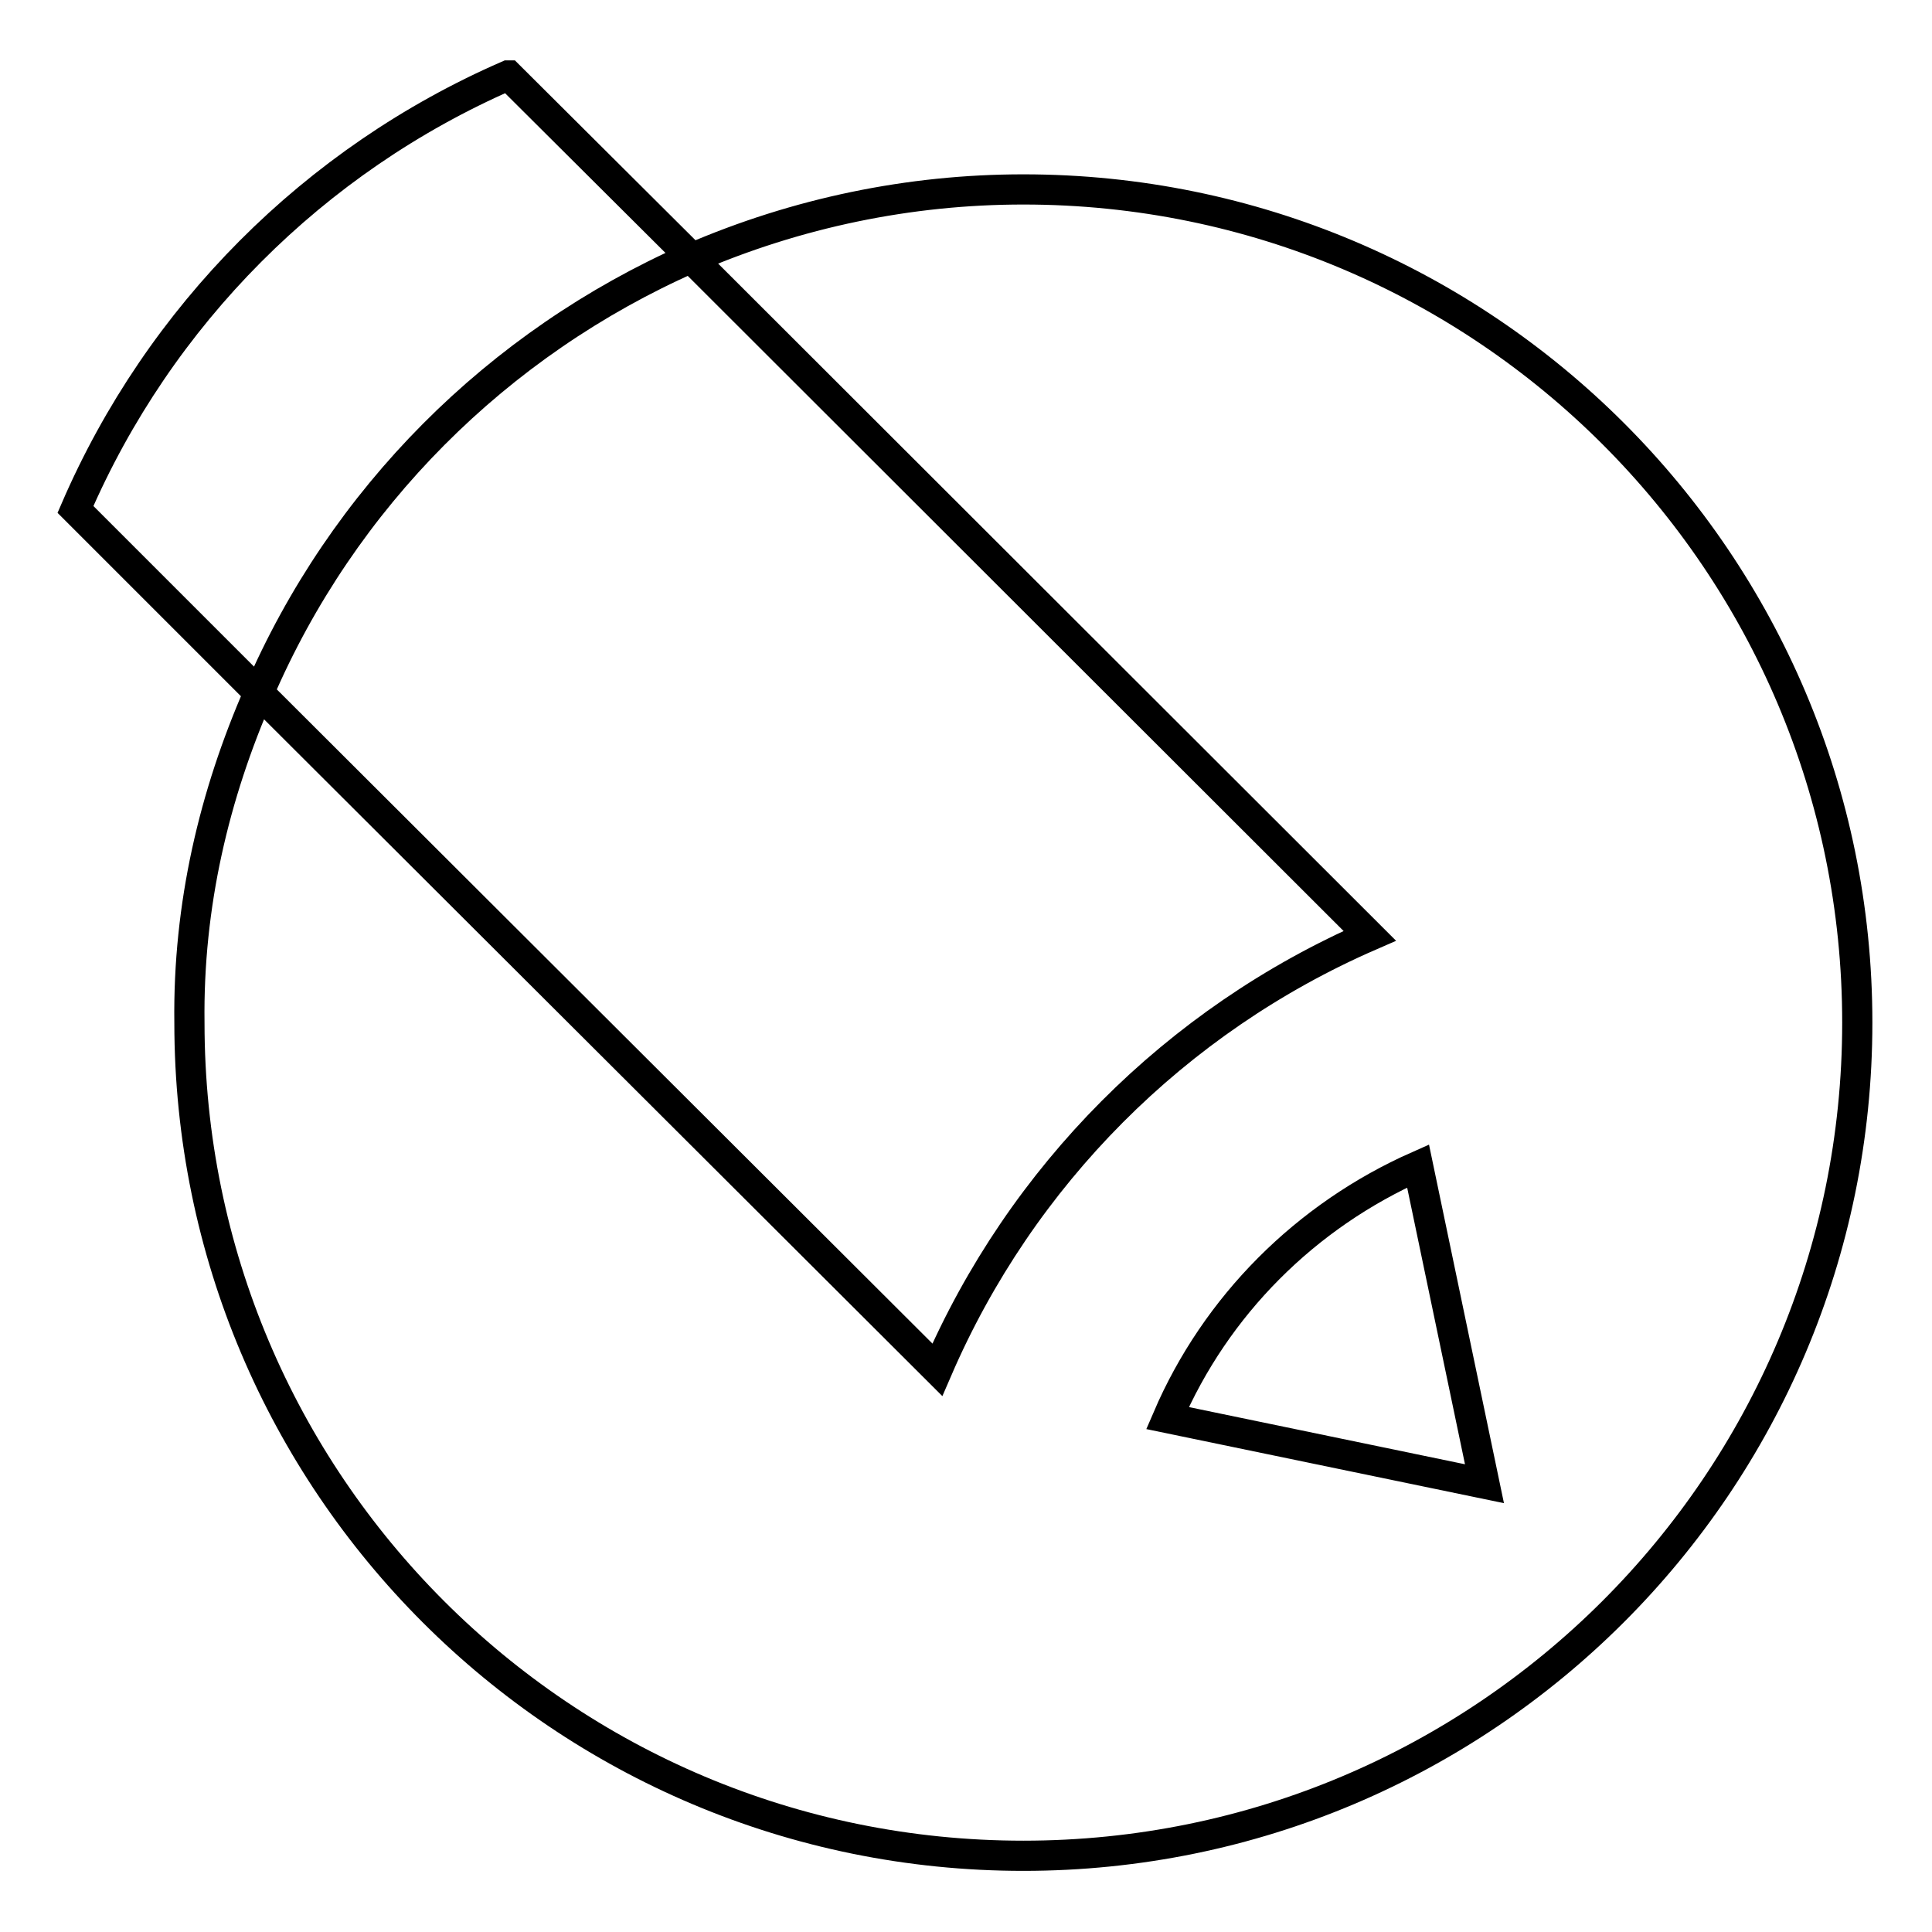 <?xml version="1.0" encoding="utf-8"?>
<!-- Svg Vector Icons : http://www.onlinewebfonts.com/icon -->
<!DOCTYPE svg PUBLIC "-//W3C//DTD SVG 1.1//EN" "http://www.w3.org/Graphics/SVG/1.1/DTD/svg11.dtd">
<svg version="1.1" xmlns="http://www.w3.org/2000/svg" xmlns:xlink="http://www.w3.org/1999/xlink" x="0px" y="0px" viewBox="0 0 256 256" enable-background="new 0 0 256 256" xml:space="preserve">
<g> <path stroke-width="4" fill-opacity="0" stroke="#000000"  d="M187.9,154.5c-14.9,6.6-26.8,18.5-33.2,33.4l42,8.7L187.9,154.5L187.9,154.5z M34.3,91.8L10,67.5 C21.1,41.8,41.6,21.2,67.3,10h0.1l24.3,24.2c13.9-6,28.8-9.1,43.9-9.1c61,0,110.5,49.4,110.5,110.4c0,61-49.5,110.4-110.5,110.4 c-61.1,0-110.5-49.4-110.5-110.4C24.9,119.9,28.4,105.3,34.3,91.8l89.9,89.7c11.1-25.7,31.6-46.3,57.3-57.5L91.6,34.2h-0.1 C65.9,45.5,45.4,66,34.3,91.8L34.3,91.8z"/></g>
</svg>
